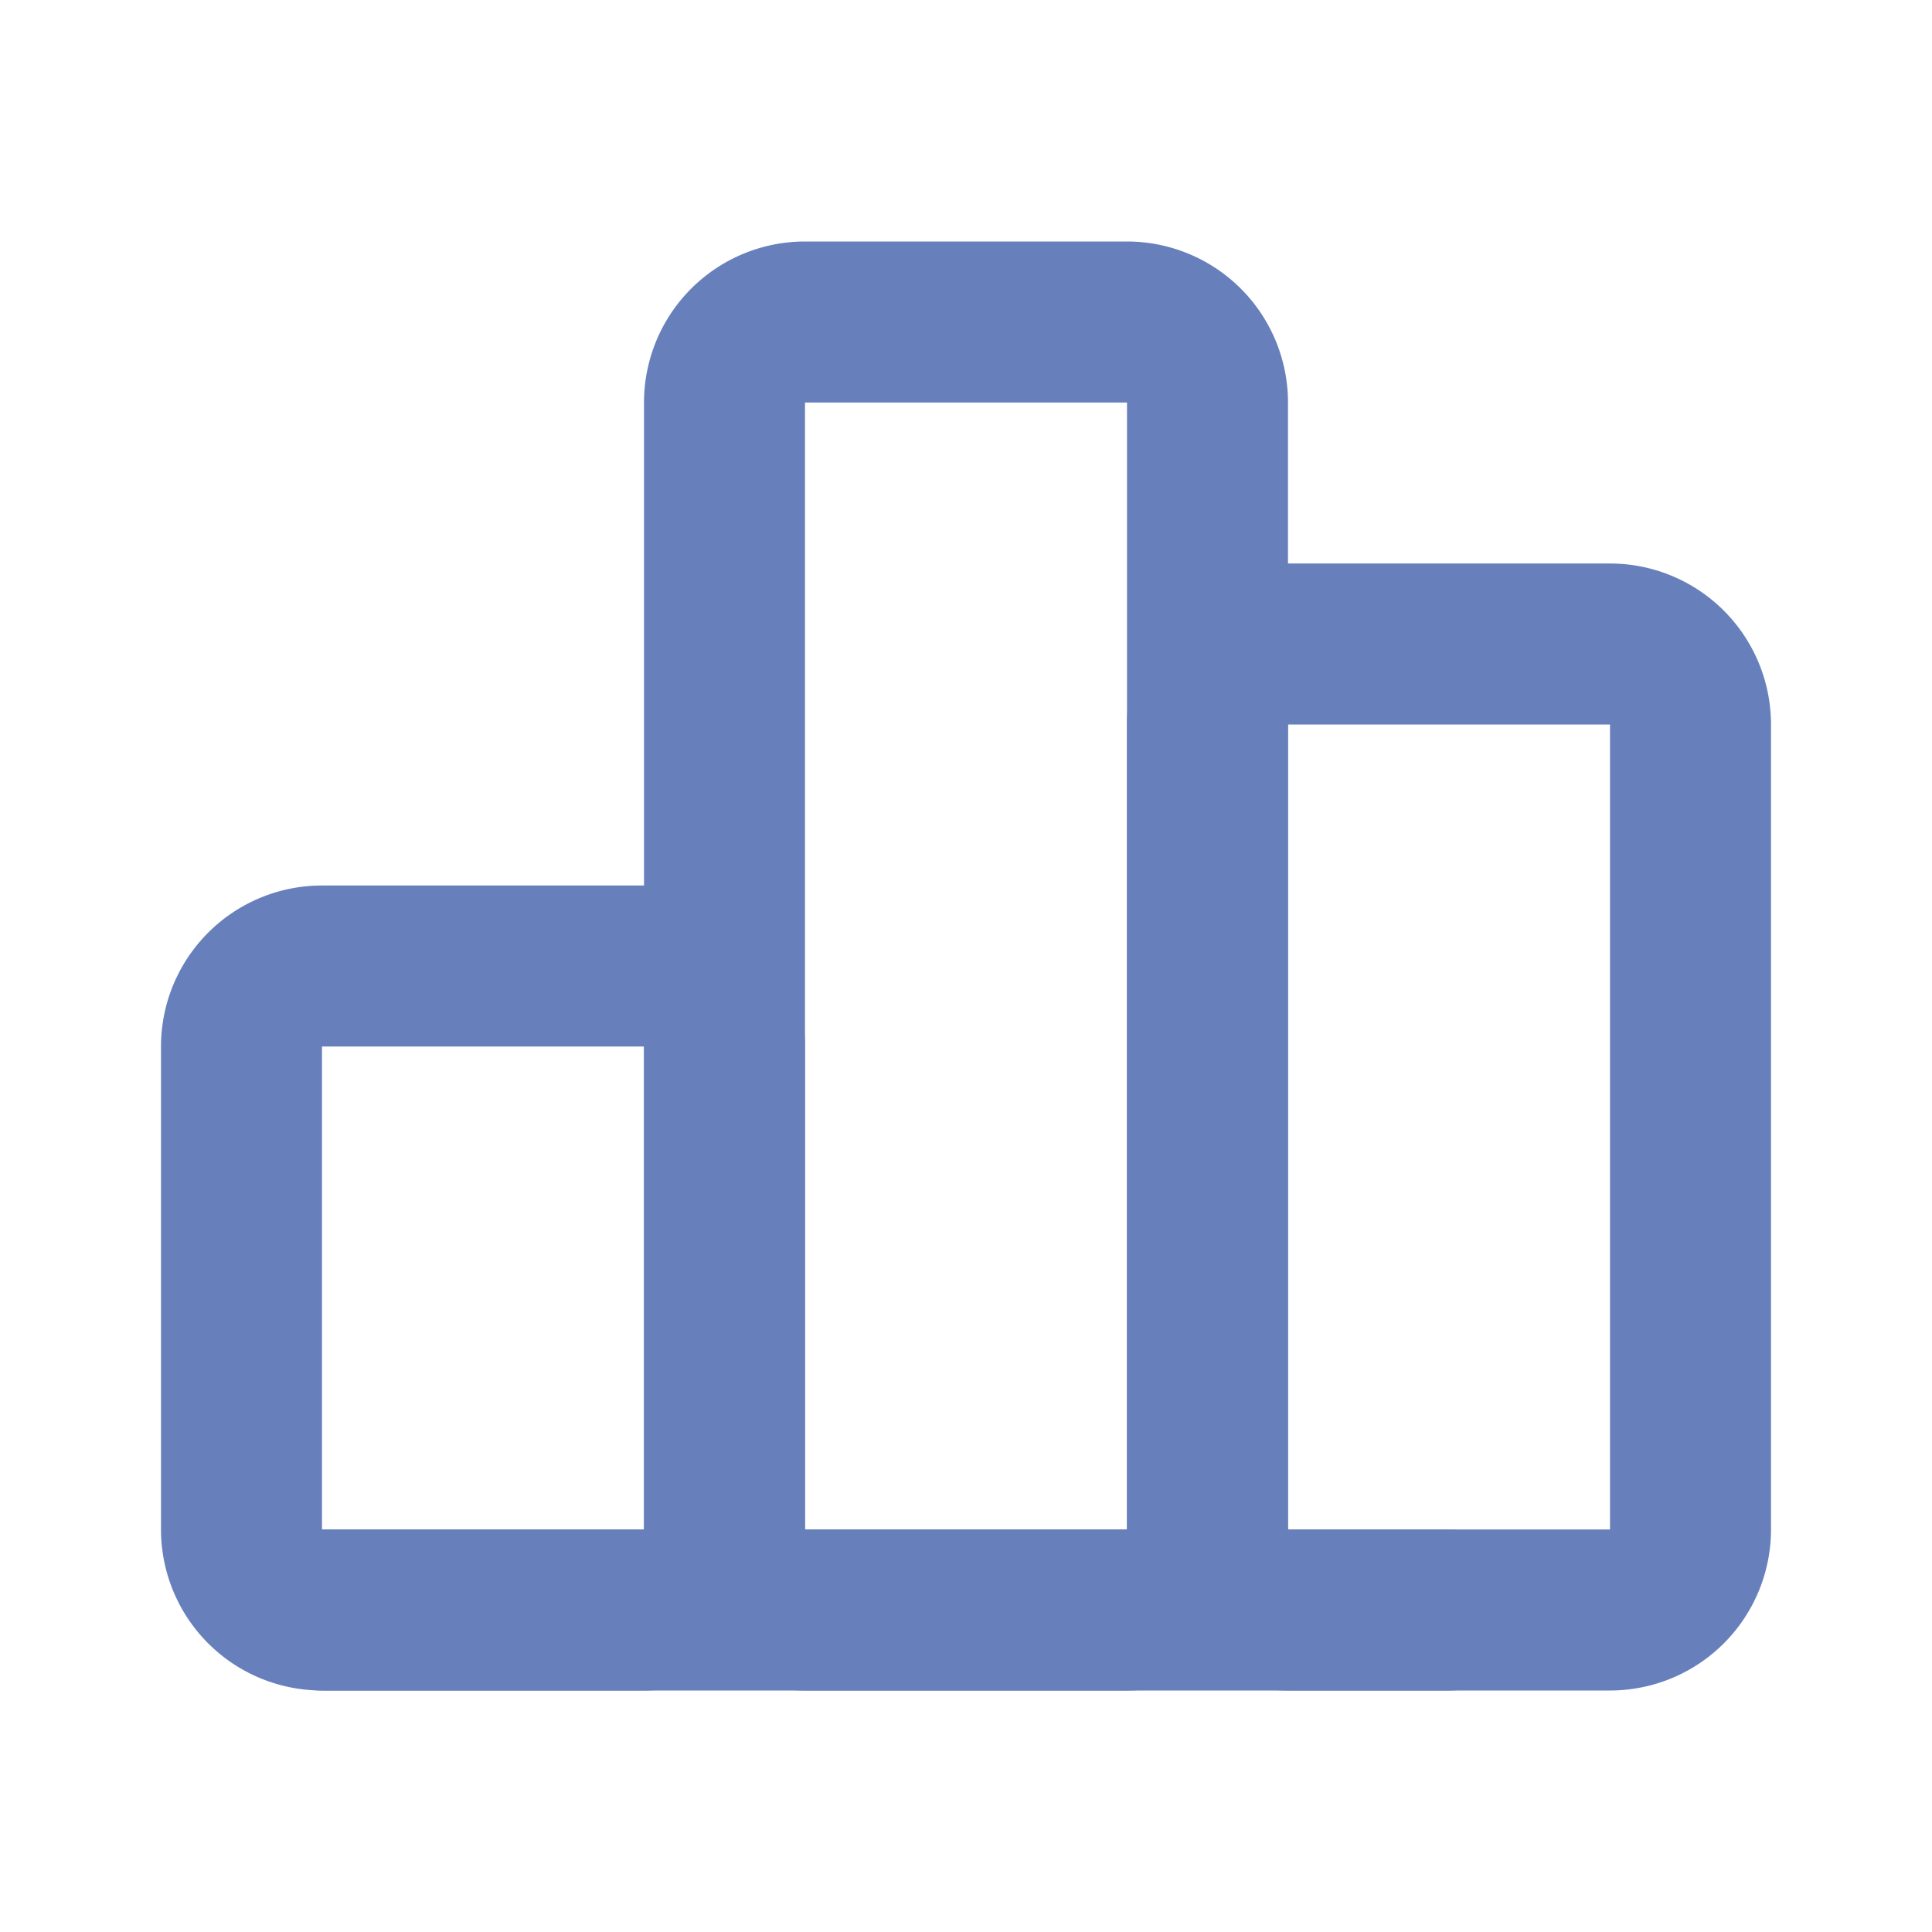 <svg xmlns="http://www.w3.org/2000/svg" width="200" height="200" viewBox="0 0 24 24" fill="none" stroke="#6780bc"
    stroke-width="2" stroke-linecap="round" stroke-linejoin="round"
    class="icon icon-tabler icons-tabler-outline icon-tabler-chart-bar">
    <path stroke="none" d="M0 0h24v24H0z" fill="none" />
    <path d="M3 13a1 1 0 0 1 1 -1h4a1 1 0 0 1 1 1v6a1 1 0 0 1 -1 1h-4a1 1 0 0 1 -1 -1z" />
    <path d="M15 9a1 1 0 0 1 1 -1h4a1 1 0 0 1 1 1v10a1 1 0 0 1 -1 1h-4a1 1 0 0 1 -1 -1z" />
    <path d="M9 5a1 1 0 0 1 1 -1h4a1 1 0 0 1 1 1v14a1 1 0 0 1 -1 1h-4a1 1 0 0 1 -1 -1z" />
    <path d="M4 20h14" />
</svg>